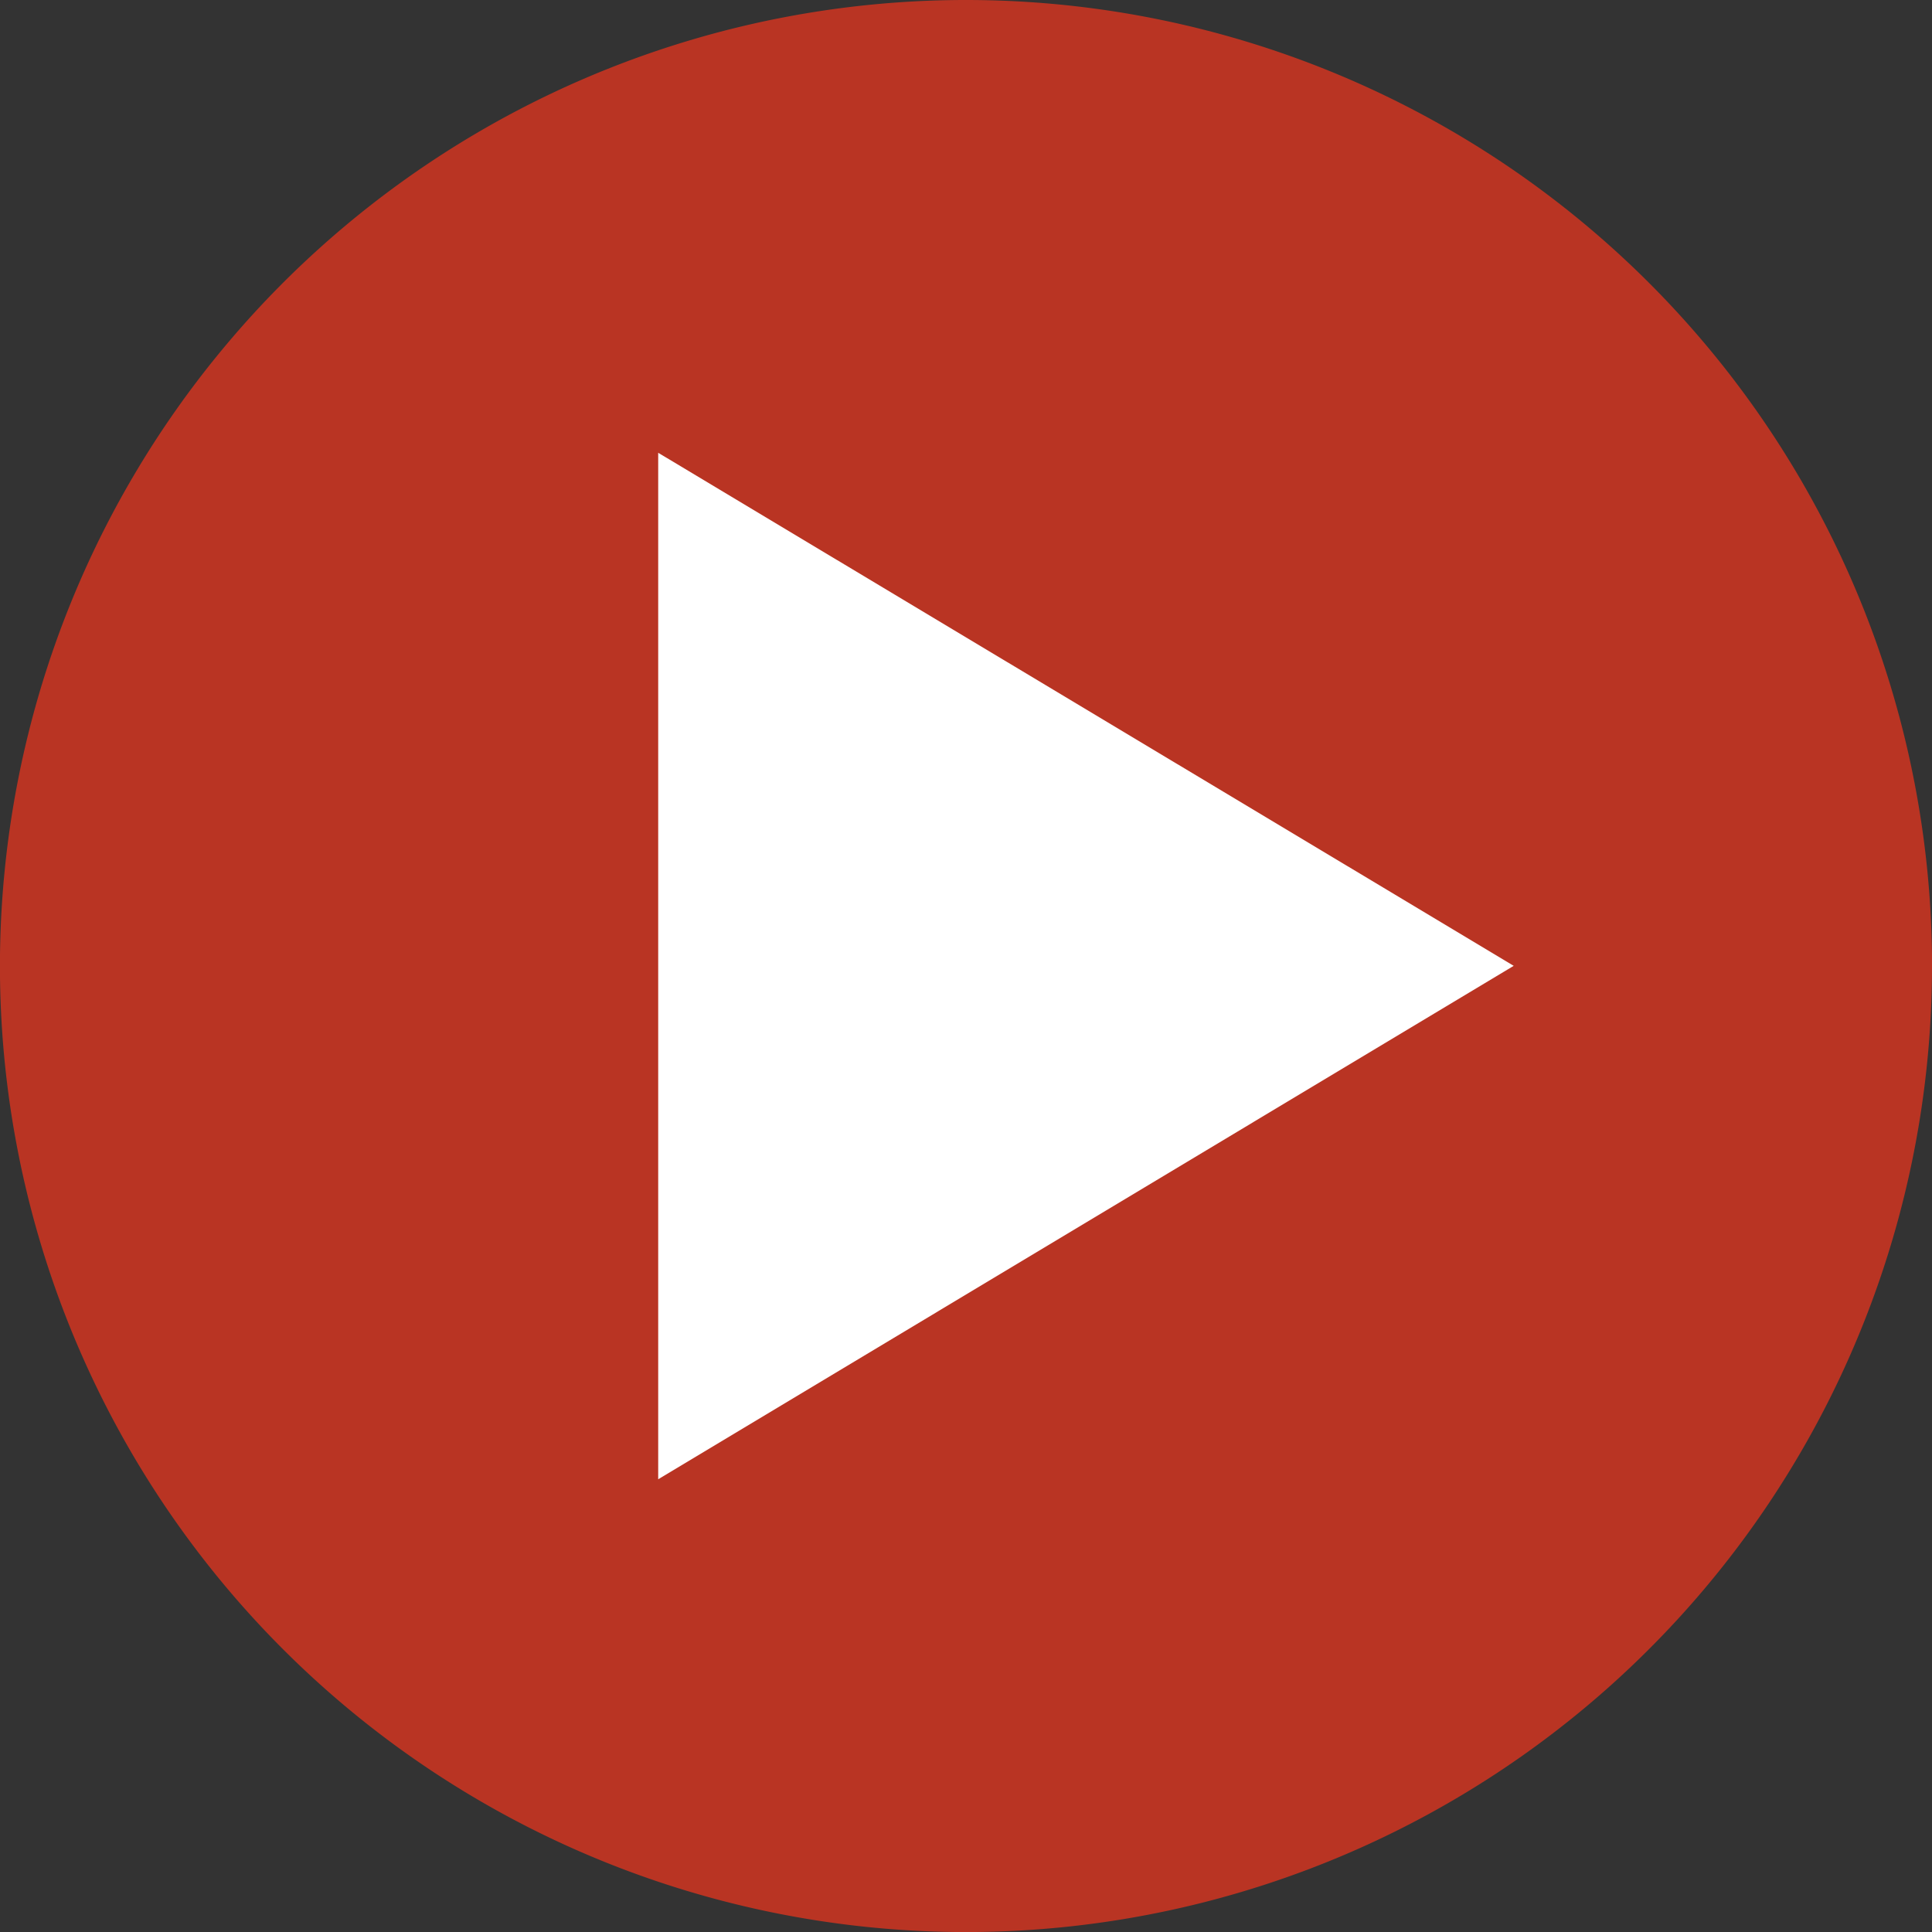 <svg xmlns="http://www.w3.org/2000/svg" width="38.599" height="38.599" viewBox="0 0 38.599 38.599">
  <rect x="0" y="0" width="38.599" height="38.599" fill="#333333" stroke="none"/>
  <g id="arrow-right" transform="translate(-264.413)">
    <path id="パス_42309" data-name="パス 42309" d="M144.419,19.3A19.3,19.3,0,1,1,125.12,0a19.3,19.3,0,0,1,19.3,19.3" transform="translate(158.593)" fill="#b93423"/>
    <path id="パス_42310" data-name="パス 42310" d="M111.271,24.258V3.75L128.363,14Z" transform="translate(166.292 5.296)" fill="#fff"/>
  </g>
</svg>
